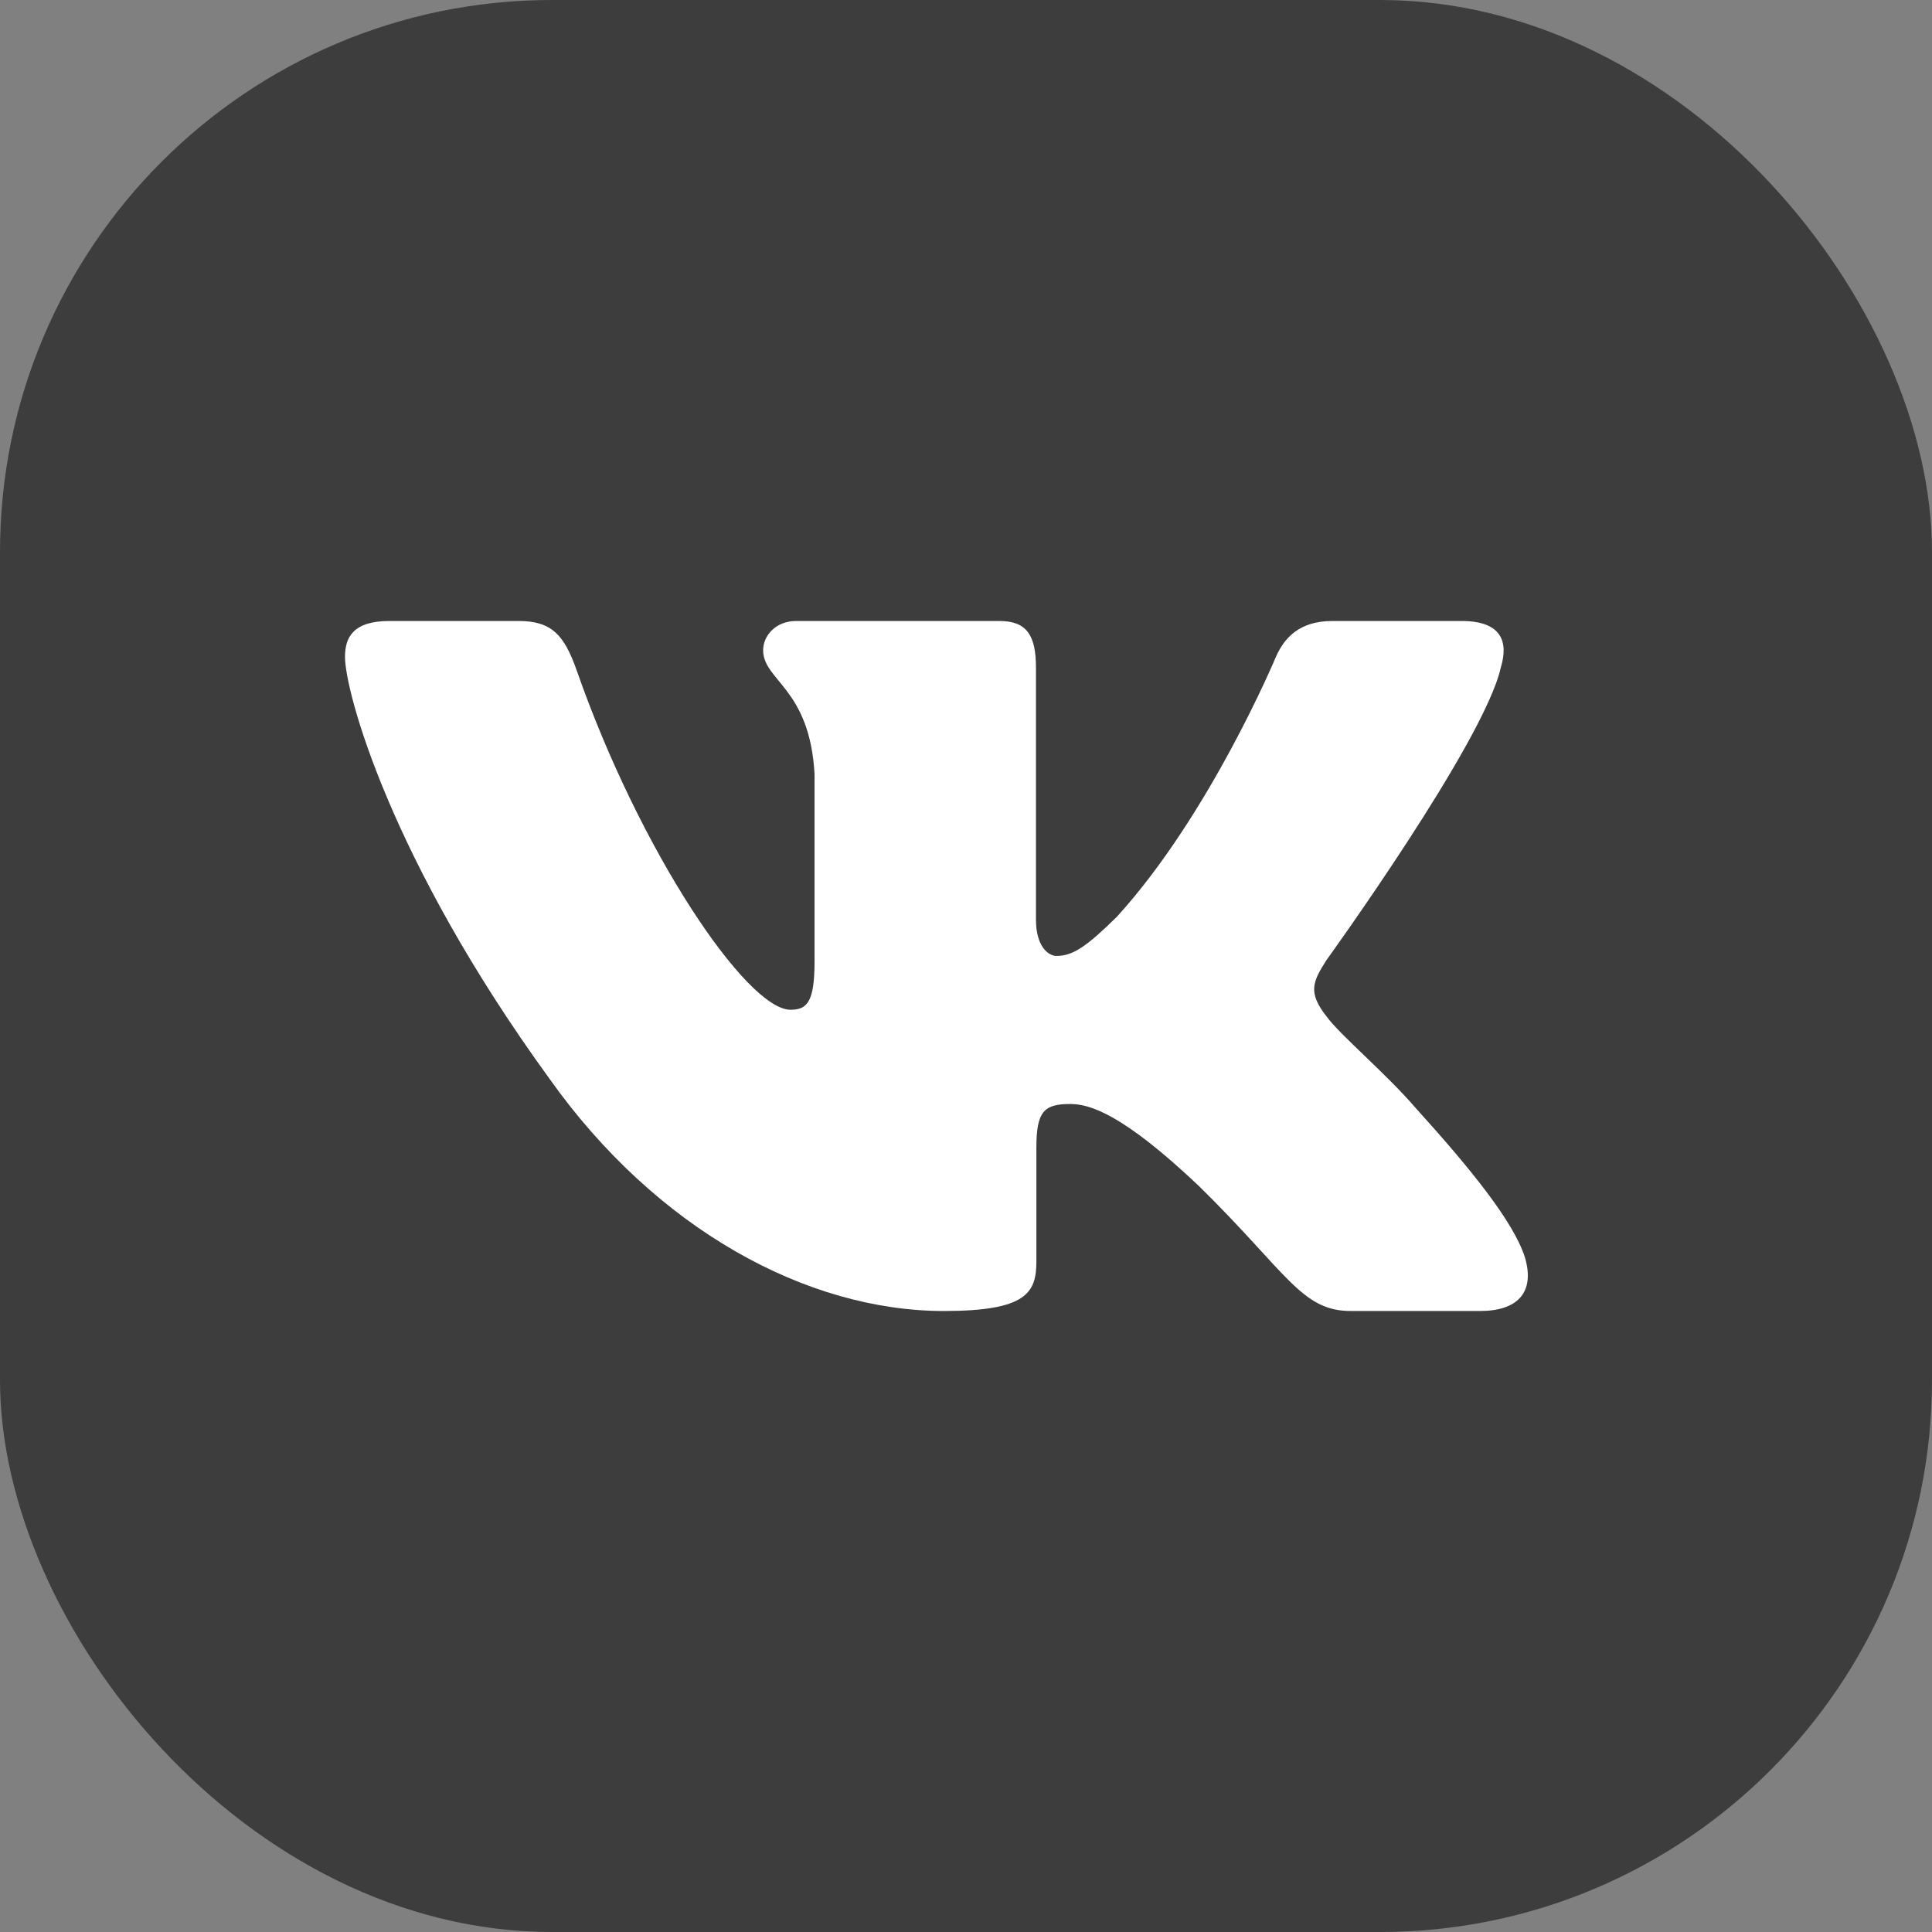 <?xml version="1.0" encoding="UTF-8"?>
<svg xmlns="http://www.w3.org/2000/svg" width="28" height="28" viewBox="0 0 28 28" fill="none">
  <rect x="0" y="0" width="28" height="28" fill="#808080" stroke="none"/>
  <rect width="28" height="28" rx="8" fill="#3D3D3D"></rect>
  <path fill-rule="evenodd" clip-rule="evenodd" d="M21.75 9.677C21.869 9.287 21.75 9 21.182 9H19.307C18.83 9 18.61 9.248 18.491 9.521C18.491 9.521 17.537 11.804 16.186 13.287C15.749 13.717 15.55 13.854 15.312 13.854C15.193 13.854 15.014 13.717 15.014 13.327V9.677C15.014 9.209 14.882 9 14.484 9H11.537C11.239 9 11.06 9.217 11.06 9.423C11.06 9.867 11.736 9.97 11.805 11.219V13.932C11.805 14.526 11.696 14.634 11.457 14.634C10.822 14.634 9.275 12.341 8.358 9.716C8.178 9.206 7.998 9 7.518 9H5.643C5.107 9 5 9.248 5 9.521C5 10.009 5.636 12.429 7.96 15.629C9.51 17.815 11.694 19 13.681 19C14.873 19 15.02 18.737 15.02 18.284V16.632C15.02 16.105 15.133 16 15.511 16C15.789 16 16.266 16.137 17.378 17.191C18.65 18.44 18.86 19 19.575 19H21.45C21.986 19 22.254 18.737 22.099 18.218C21.93 17.7 21.323 16.949 20.518 16.059C20.081 15.551 19.425 15.005 19.226 14.732C18.948 14.38 19.027 14.224 19.226 13.912C19.226 13.912 21.511 10.751 21.75 9.677Z" fill="white"></path>
</svg>
